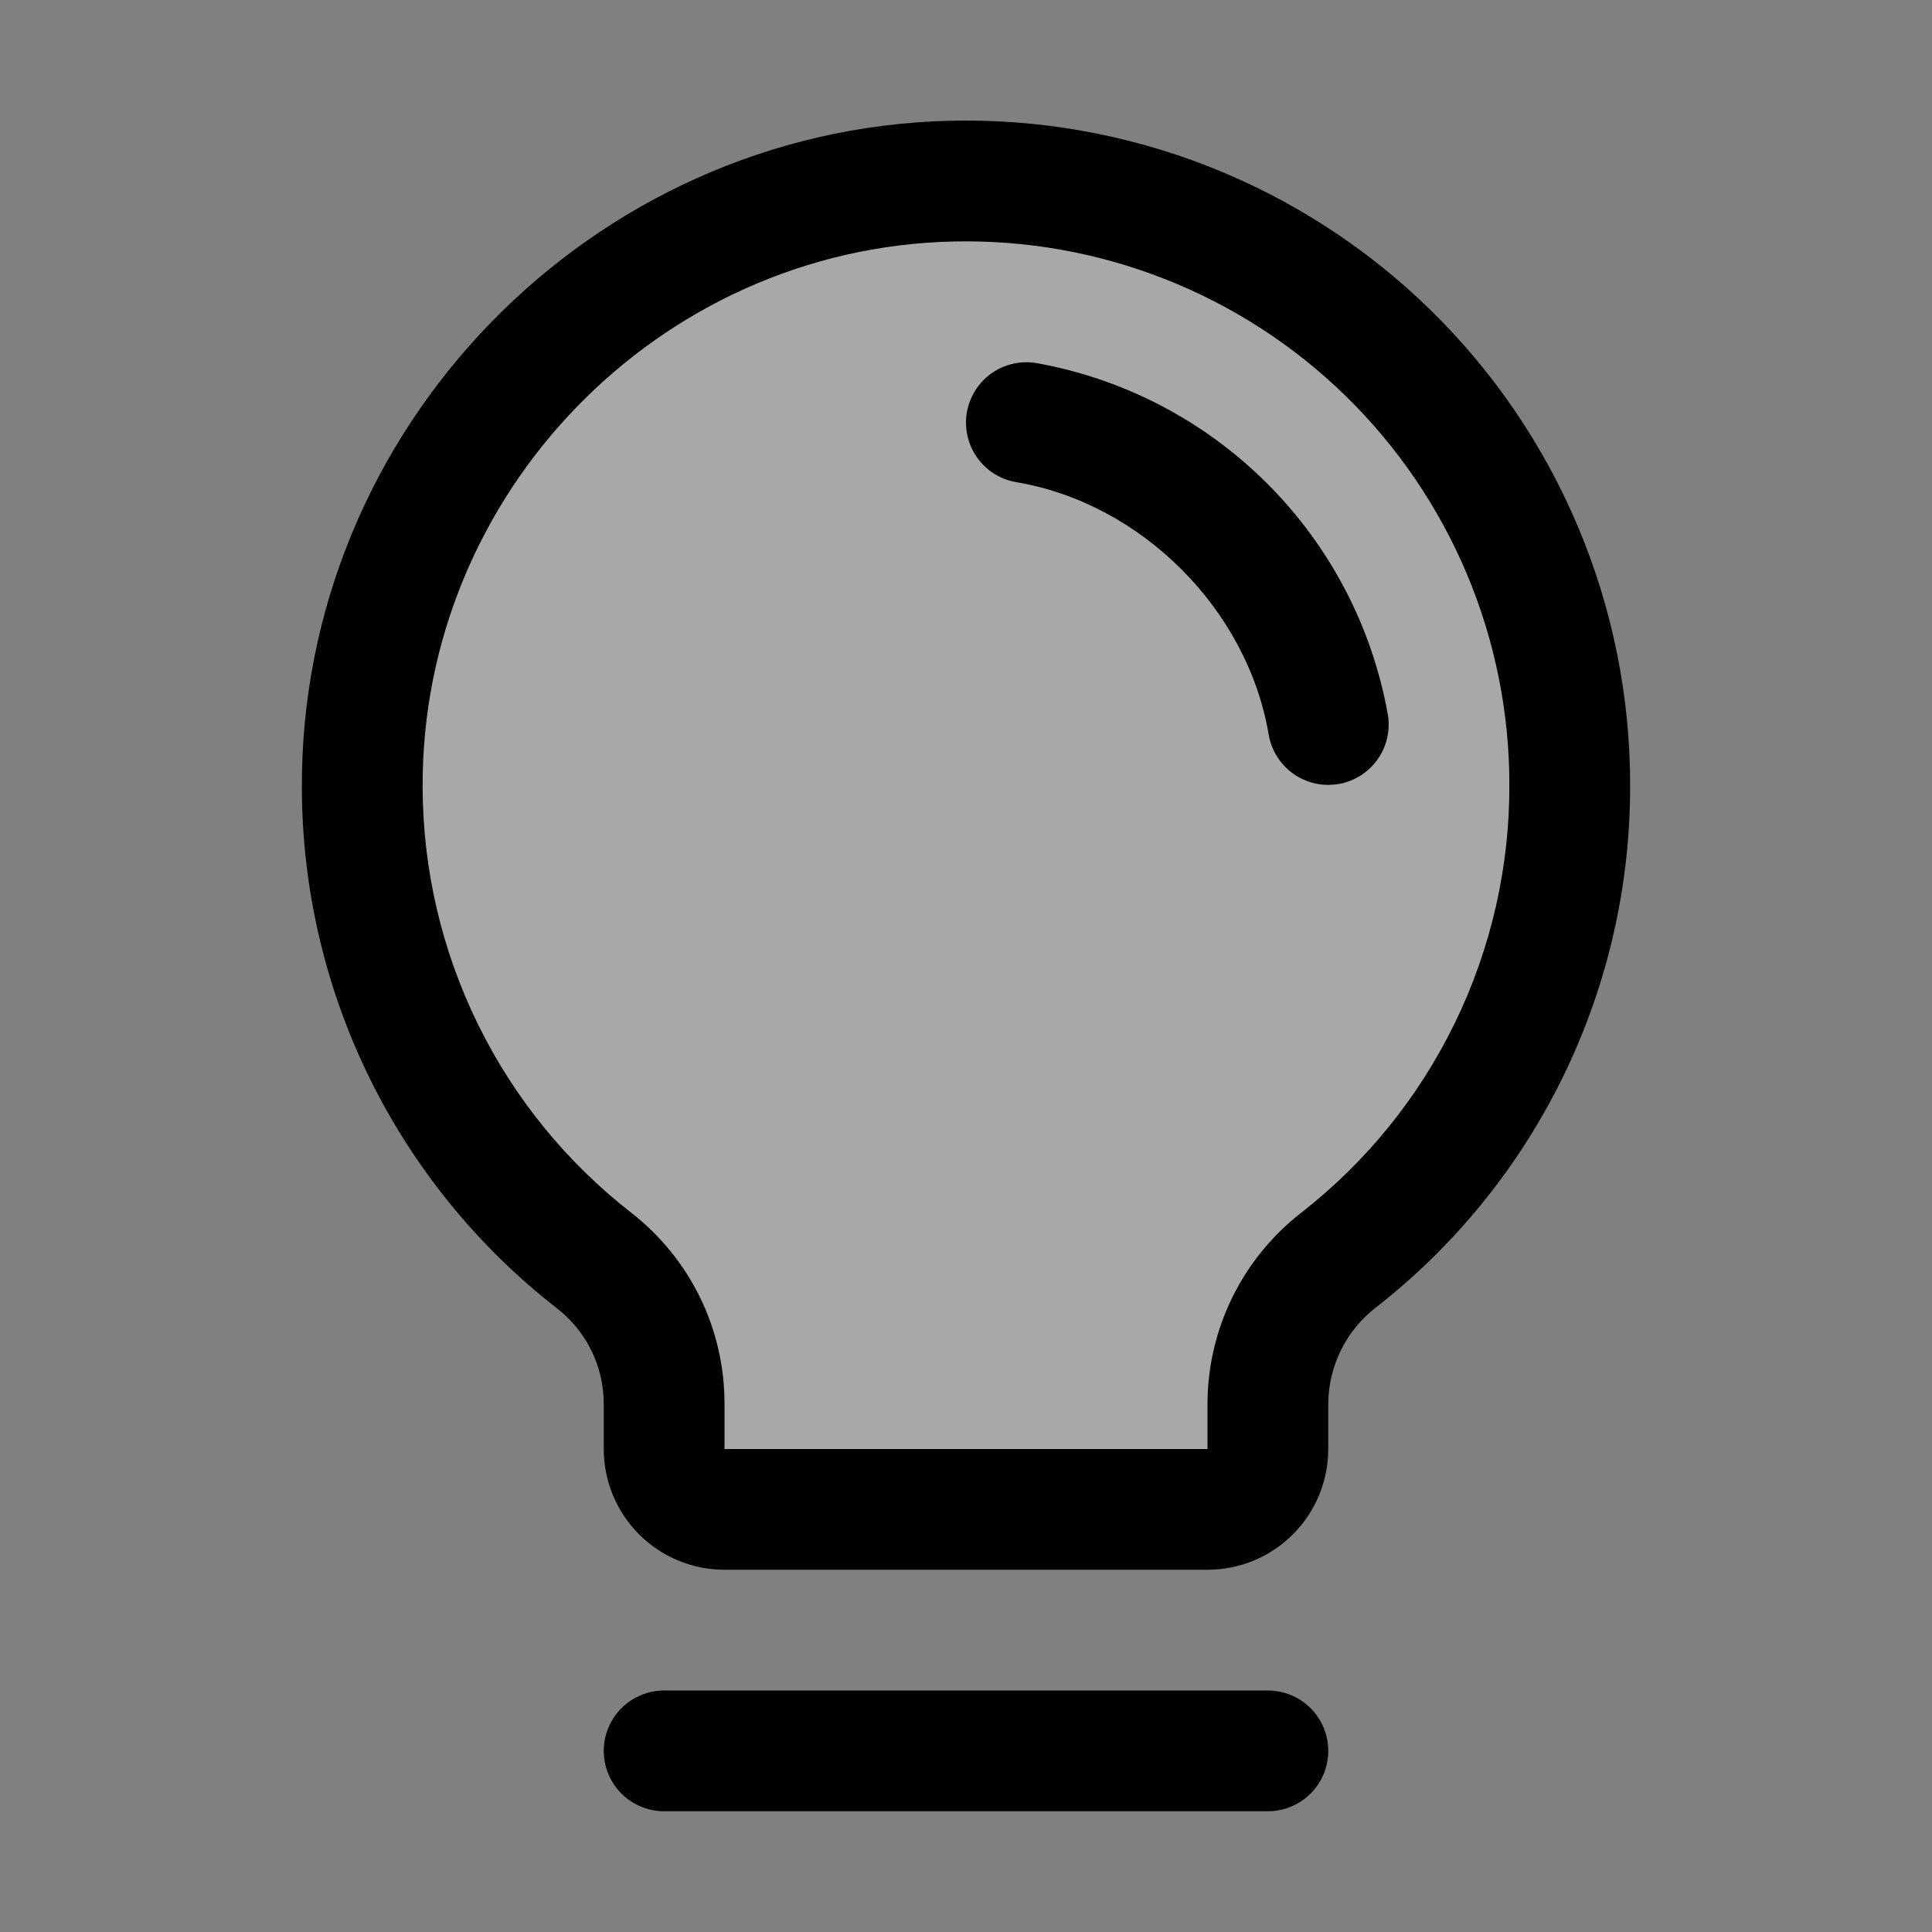 <svg width="40" height="40" viewBox="0 0 40 40" fill="none" xmlns="http://www.w3.org/2000/svg">
<rect x="0" y="0" width="40" height="40" fill="#808080" stroke="none"/>
<path opacity="0.32" d="M32.5 16.25C32.502 18.144 32.072 20.014 31.244 21.717C30.416 23.421 29.211 24.913 27.721 26.081C27.265 26.434 26.896 26.886 26.642 27.403C26.387 27.919 26.253 28.487 26.25 29.063V30C26.25 30.332 26.119 30.65 25.884 30.884C25.65 31.119 25.332 31.25 25 31.25H15C14.669 31.25 14.351 31.119 14.116 30.884C13.882 30.65 13.75 30.332 13.75 30V29.063C13.75 28.49 13.618 27.925 13.367 27.41C13.115 26.896 12.749 26.446 12.297 26.094C10.811 24.933 9.607 23.451 8.777 21.758C7.946 20.065 7.509 18.206 7.5 16.32C7.463 9.546 12.925 3.906 19.699 3.75C21.365 3.71 23.023 4.004 24.575 4.614C26.126 5.224 27.54 6.138 28.733 7.303C29.926 8.468 30.874 9.859 31.521 11.396C32.168 12.932 32.501 14.583 32.5 16.25Z" fill="white"/>
<path d="M27.5 36.25C27.5 36.582 27.369 36.9 27.134 37.134C26.9 37.368 26.582 37.5 26.25 37.5H13.75C13.419 37.5 13.101 37.368 12.866 37.134C12.632 36.9 12.5 36.582 12.5 36.25C12.5 35.919 12.632 35.601 12.866 35.366C13.101 35.132 13.419 35 13.75 35H26.25C26.582 35 26.9 35.132 27.134 35.366C27.369 35.601 27.5 35.919 27.5 36.25ZM33.75 16.25C33.756 18.334 33.285 20.391 32.374 22.266C31.463 24.14 30.136 25.781 28.494 27.064C28.187 27.299 27.938 27.602 27.766 27.948C27.593 28.295 27.503 28.676 27.5 29.063V30C27.5 30.663 27.237 31.299 26.768 31.768C26.299 32.237 25.663 32.5 25 32.5H15C14.337 32.5 13.701 32.237 13.232 31.768C12.764 31.299 12.5 30.663 12.5 30V29.063C12.5 28.68 12.412 28.303 12.243 27.96C12.075 27.617 11.829 27.318 11.527 27.084C9.889 25.809 8.563 24.177 7.649 22.314C6.734 20.45 6.256 18.403 6.25 16.327C6.21 8.88 12.228 2.678 19.669 2.5C21.502 2.456 23.326 2.779 25.033 3.45C26.739 4.121 28.294 5.127 29.607 6.408C30.919 7.69 31.961 9.22 32.673 10.911C33.384 12.601 33.751 14.416 33.75 16.25ZM31.25 16.25C31.251 14.75 30.951 13.264 30.369 11.881C29.786 10.498 28.933 9.246 27.86 8.197C26.786 7.149 25.514 6.326 24.117 5.777C22.721 5.228 21.228 4.964 19.728 5C13.635 5.144 8.717 10.217 8.75 16.311C8.756 18.009 9.148 19.683 9.896 21.207C10.644 22.731 11.729 24.065 13.069 25.108C13.671 25.576 14.158 26.176 14.493 26.861C14.828 27.547 15.001 28.3 15 29.063V30H25V29.063C25.002 28.298 25.178 27.543 25.516 26.857C25.854 26.17 26.344 25.57 26.949 25.102C28.293 24.051 29.379 22.708 30.124 21.174C30.87 19.64 31.255 17.956 31.25 16.25ZM28.733 14.791C28.409 12.98 27.538 11.312 26.237 10.012C24.936 8.712 23.269 7.841 21.458 7.517C21.296 7.49 21.13 7.495 20.97 7.532C20.81 7.568 20.659 7.636 20.525 7.731C20.392 7.827 20.278 7.947 20.191 8.086C20.104 8.225 20.045 8.38 20.017 8.542C19.99 8.704 19.995 8.87 20.032 9.03C20.068 9.19 20.136 9.341 20.232 9.475C20.327 9.609 20.447 9.722 20.586 9.81C20.726 9.897 20.881 9.956 21.042 9.983C23.631 10.419 25.828 12.616 26.267 15.21C26.317 15.501 26.468 15.765 26.693 15.955C26.919 16.146 27.205 16.25 27.5 16.25C27.571 16.25 27.641 16.244 27.711 16.233C28.038 16.177 28.329 15.994 28.521 15.723C28.712 15.453 28.789 15.117 28.733 14.791Z" fill="black"/>
</svg>
